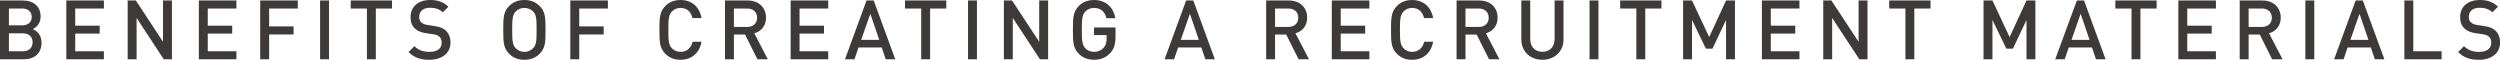 <?xml version="1.0" encoding="UTF-8"?>
<svg id="_レイヤー_2" data-name="レイヤー 2" xmlns="http://www.w3.org/2000/svg" viewBox="0 0 302.73 7.24">
  <defs>
    <style>
      .cls-1 {
        fill: #3e3a39;
      }
    </style>
  </defs>
  <g id="_レイヤー_1-2" data-name="レイヤー 1">
    <g>
      <path class="cls-1" d="M2.88,7.18H0V.06h2.77c1.32,0,2.15.75,2.15,1.95,0,.77-.48,1.32-.96,1.51.55.22,1.07.75,1.07,1.65,0,1.31-.89,2.01-2.15,2.01ZM2.68,1.03h-1.6v2.04h1.6c.69,0,1.16-.36,1.16-1.02s-.47-1.02-1.16-1.02ZM2.78,4.04h-1.7v2.17h1.7c.75,0,1.17-.46,1.17-1.09s-.42-1.08-1.17-1.08Z"/>
      <path class="cls-1" d="M8.03,7.18V.06h4.55v.97h-3.47v2.08h2.96v.96h-2.96v2.14h3.47v.97h-4.55Z"/>
      <path class="cls-1" d="M19.83,7.18l-3.29-5.01v5.01h-1.08V.06h.99l3.29,5V.06h1.08v7.12h-.99Z"/>
      <path class="cls-1" d="M24.08,7.18V.06h4.55v.97h-3.47v2.08h2.96v.96h-2.96v2.14h3.47v.97h-4.55Z"/>
      <path class="cls-1" d="M32.59,1.03v2.17h2.96v.97h-2.96v3.01h-1.08V.06h4.55v.97h-3.47Z"/>
      <path class="cls-1" d="M38.76,7.18V.06h1.08v7.12h-1.08Z"/>
      <path class="cls-1" d="M45.51,1.03v6.15h-1.08V1.03h-1.96V.06h5v.97h-1.96Z"/>
      <path class="cls-1" d="M51.99,7.24c-1.07,0-1.83-.25-2.52-.94l.71-.71c.52.52,1.11.69,1.83.69.94,0,1.47-.4,1.47-1.1,0-.32-.08-.57-.28-.74-.18-.16-.42-.25-.78-.3l-.84-.12c-.58-.09-1.03-.27-1.34-.57-.35-.32-.53-.78-.53-1.37,0-1.24.9-2.08,2.38-2.08.95,0,1.6.24,2.21.81l-.68.68c-.44-.42-.96-.55-1.57-.55-.84,0-1.29.46-1.29,1.11,0,.26.07.5.26.66.18.16.39.26.78.32l.85.13c.65.1,1.01.25,1.32.53.38.35.58.84.58,1.46,0,1.31-1.06,2.09-2.56,2.09Z"/>
      <path class="cls-1" d="M65.34,6.52c-.46.46-1.06.72-1.84.72s-1.38-.26-1.84-.72c-.7-.7-.72-1.41-.72-2.9s.02-2.2.72-2.9c.46-.46,1.06-.72,1.84-.72s1.38.26,1.84.72c.7.7.72,1.41.72,2.9s-.02,2.2-.72,2.9ZM64.56,1.4c-.27-.28-.63-.44-1.06-.44s-.79.16-1.06.44c-.35.38-.42.81-.42,2.22s.07,1.83.42,2.21c.27.28.63.45,1.06.45s.79-.17,1.06-.45c.36-.37.42-.8.42-2.21s-.06-1.85-.42-2.22Z"/>
      <path class="cls-1" d="M70.14,1.03v2.17h2.96v.97h-2.96v3.01h-1.08V.06h4.55v.97h-3.47Z"/>
      <path class="cls-1" d="M82.41,7.24c-.78,0-1.38-.26-1.84-.72-.69-.7-.72-1.41-.72-2.9s.03-2.2.72-2.9c.46-.46,1.06-.72,1.84-.72,1.31,0,2.29.78,2.54,2.19h-1.1c-.16-.73-.65-1.23-1.44-1.23-.43,0-.79.16-1.05.44-.36.38-.43.81-.43,2.22s.07,1.84.43,2.22c.26.28.62.44,1.05.44.79,0,1.29-.5,1.46-1.23h1.08c-.25,1.41-1.24,2.19-2.54,2.19Z"/>
      <path class="cls-1" d="M91.72,7.18l-1.5-3h-1.35v3h-1.08V.06h2.76c1.35,0,2.21.87,2.21,2.08,0,1.02-.62,1.67-1.42,1.89l1.64,3.15h-1.26ZM90.47,1.03h-1.6v2.23h1.6c.72,0,1.21-.41,1.21-1.11s-.49-1.12-1.21-1.12Z"/>
      <path class="cls-1" d="M95.74,7.18V.06h4.55v.97h-3.47v2.08h2.96v.96h-2.96v2.14h3.47v.97h-4.55Z"/>
      <path class="cls-1" d="M107.26,7.18l-.49-1.43h-2.81l-.49,1.43h-1.15L104.93.06h.87l2.61,7.12h-1.15ZM105.39,1.67l-1.11,3.16h2.19l-1.08-3.16Z"/>
      <path class="cls-1" d="M112.63,1.03v6.15h-1.08V1.03h-1.96V.06h5v.97h-1.96Z"/>
      <path class="cls-1" d="M117.22,7.18V.06h1.08v7.12h-1.08Z"/>
      <path class="cls-1" d="M125.93,7.18l-3.29-5.01v5.01h-1.08V.06h.99l3.29,5V.06h1.08v7.12h-.99Z"/>
      <path class="cls-1" d="M134.44,6.43c-.53.56-1.21.81-1.96.81s-1.38-.26-1.84-.72c-.69-.7-.72-1.41-.72-2.9s.03-2.2.72-2.9c.46-.46,1.06-.72,1.84-.72,1.5,0,2.39.99,2.58,2.2h-1.08c-.18-.78-.7-1.24-1.5-1.24-.43,0-.79.16-1.06.44-.35.38-.42.81-.42,2.22s.07,1.84.42,2.22c.27.28.63.44,1.06.44.47,0,.89-.18,1.17-.51.26-.3.35-.66.35-1.12v-.4h-1.52v-.92h2.6v1.09c0,.93-.17,1.5-.64,2.01Z"/>
      <path class="cls-1" d="M145.96,7.18l-.49-1.43h-2.81l-.49,1.43h-1.15L143.63.06h.87l2.61,7.12h-1.15ZM144.09,1.67l-1.11,3.16h2.19l-1.08-3.16Z"/>
      <path class="cls-1" d="M157.25,7.18l-1.5-3h-1.35v3h-1.08V.06h2.76c1.35,0,2.21.87,2.21,2.08,0,1.02-.62,1.67-1.42,1.89l1.64,3.15h-1.26ZM156,1.03h-1.6v2.23h1.6c.72,0,1.21-.41,1.21-1.11s-.49-1.12-1.21-1.12Z"/>
      <path class="cls-1" d="M161.27,7.18V.06h4.55v.97h-3.47v2.08h2.96v.96h-2.96v2.14h3.47v.97h-4.55Z"/>
      <path class="cls-1" d="M171,7.24c-.78,0-1.38-.26-1.84-.72-.69-.7-.72-1.41-.72-2.9s.03-2.2.72-2.9c.46-.46,1.06-.72,1.84-.72,1.31,0,2.29.78,2.54,2.19h-1.1c-.16-.73-.65-1.23-1.44-1.23-.43,0-.79.16-1.05.44-.36.38-.43.81-.43,2.22s.07,1.84.43,2.22c.26.28.62.44,1.05.44.79,0,1.29-.5,1.46-1.23h1.08c-.25,1.41-1.24,2.19-2.54,2.19Z"/>
      <path class="cls-1" d="M180.31,7.18l-1.5-3h-1.35v3h-1.08V.06h2.76c1.35,0,2.21.87,2.21,2.08,0,1.02-.62,1.67-1.42,1.89l1.64,3.15h-1.26ZM179.06,1.03h-1.6v2.23h1.6c.72,0,1.21-.41,1.21-1.11s-.49-1.12-1.21-1.12Z"/>
      <path class="cls-1" d="M186.77,7.24c-1.45,0-2.55-.99-2.55-2.46V.06h1.08v4.67c0,.95.58,1.54,1.47,1.54s1.48-.59,1.48-1.54V.06h1.08v4.72c0,1.47-1.11,2.46-2.56,2.46Z"/>
      <path class="cls-1" d="M192.48,7.18V.06h1.08v7.12h-1.08Z"/>
      <path class="cls-1" d="M199.23,1.03v6.15h-1.08V1.03h-1.96V.06h5v.97h-1.96Z"/>
      <path class="cls-1" d="M209.01,7.18V2.42l-1.64,3.47h-.8l-1.68-3.47v4.76h-1.08V.06h1.08l2.08,4.43L209.01.06h1.08v7.12h-1.08Z"/>
      <path class="cls-1" d="M213.35,7.18V.06h4.55v.97h-3.47v2.08h2.96v.96h-2.96v2.14h3.47v.97h-4.55Z"/>
      <path class="cls-1" d="M225.15,7.18l-3.29-5.01v5.01h-1.08V.06h.99l3.29,5V.06h1.08v7.12h-.99Z"/>
      <path class="cls-1" d="M231.81,1.03v6.15h-1.08V1.03h-1.96V.06h5v.97h-1.96Z"/>
      <path class="cls-1" d="M245.39,7.18V2.42l-1.64,3.47h-.8l-1.68-3.47v4.76h-1.08V.06h1.08l2.08,4.43L245.39.06h1.08v7.12h-1.08Z"/>
      <path class="cls-1" d="M253.81,7.18l-.49-1.43h-2.81l-.49,1.43h-1.15L251.49.06h.87l2.61,7.12h-1.15ZM251.95,1.67l-1.11,3.16h2.19l-1.08-3.16Z"/>
      <path class="cls-1" d="M259.19,1.03v6.15h-1.08V1.03h-1.96V.06h5v.97h-1.96Z"/>
      <path class="cls-1" d="M263.78,7.18V.06h4.55v.97h-3.47v2.08h2.96v.96h-2.96v2.14h3.47v.97h-4.55Z"/>
      <path class="cls-1" d="M275.14,7.18l-1.5-3h-1.35v3h-1.08V.06h2.76c1.35,0,2.21.87,2.21,2.08,0,1.02-.62,1.67-1.42,1.89l1.64,3.15h-1.26ZM273.89,1.03h-1.6v2.23h1.6c.72,0,1.21-.41,1.21-1.11s-.49-1.12-1.21-1.12Z"/>
      <path class="cls-1" d="M279.16,7.18V.06h1.08v7.12h-1.08Z"/>
      <path class="cls-1" d="M287.58,7.18l-.49-1.43h-2.81l-.49,1.43h-1.15l2.61-7.12h.87l2.61,7.12h-1.15ZM285.72,1.67l-1.11,3.16h2.19l-1.08-3.16Z"/>
      <path class="cls-1" d="M291.15,7.18V.06h1.08v6.15h3.43v.97h-4.51Z"/>
      <path class="cls-1" d="M300.18,7.24c-1.07,0-1.83-.25-2.52-.94l.71-.71c.52.52,1.11.69,1.83.69.94,0,1.47-.4,1.47-1.1,0-.32-.08-.57-.28-.74-.18-.16-.42-.25-.78-.3l-.84-.12c-.58-.09-1.03-.27-1.34-.57-.35-.32-.53-.78-.53-1.37,0-1.24.9-2.08,2.38-2.08.95,0,1.6.24,2.21.81l-.68.68c-.44-.42-.96-.55-1.57-.55-.84,0-1.29.46-1.29,1.11,0,.26.07.5.26.66.18.16.39.26.78.32l.85.13c.65.1,1.01.25,1.32.53.38.35.58.84.58,1.46,0,1.31-1.06,2.09-2.56,2.09Z"/>
    </g>
  </g>
</svg>
